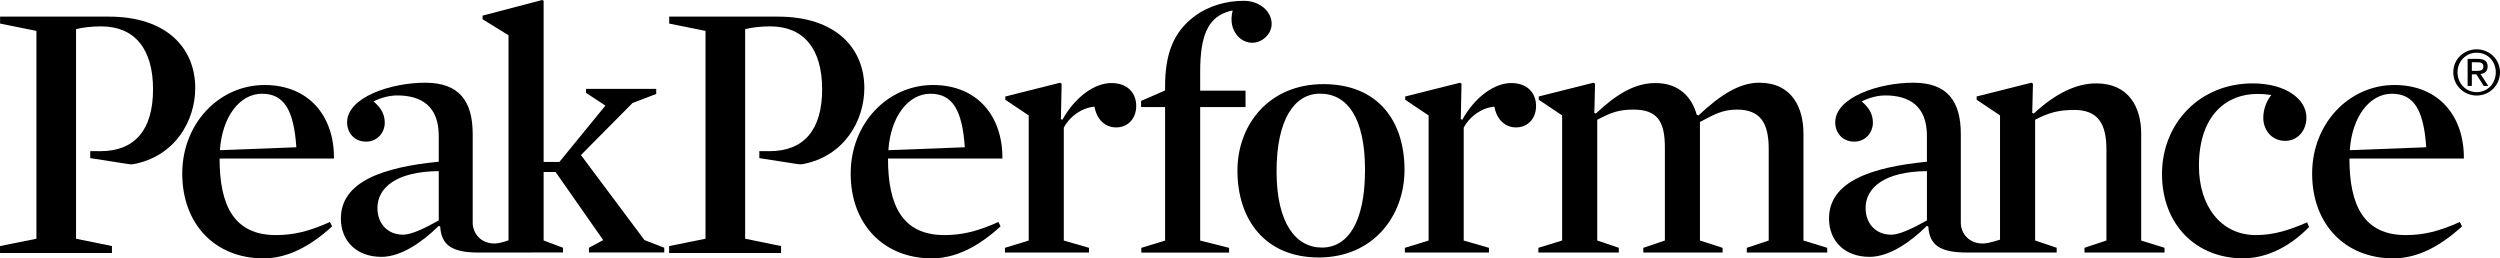 <svg width="300" height="31" viewBox="0 0 300 31" fill="none" xmlns="http://www.w3.org/2000/svg">
<g clip-path="url(#clip0_12_10)">
<path d="M26.35 19.025C26.35 24.698 28.106 28.209 33.105 28.209C35.254 28.209 37.054 27.771 39.596 26.639L39.859 27.162C37.184 29.606 34.464 31.003 31.611 31.003C25.82 31.003 21.87 26.901 21.87 20.833C21.87 14.766 26.346 10.201 31.741 10.201C37.136 10.201 40.122 14.008 40.078 19.025H26.346H26.35ZM35.561 17.672C35.264 13.229 34.102 11.248 31.437 11.248C28.772 11.248 26.654 14.008 26.391 18.022L35.561 17.672Z" fill="black"/>
<path d="M77.344 28.818L69.711 18.607L75.899 12.366L78.748 11.275V10.663H70.323V11.142L72.649 12.672L67.124 19.436H65.235V0.085L65.057 0L57.906 1.876V2.311L61.022 4.232V28.835C60.677 28.96 59.946 29.202 59.461 29.219C57.698 29.277 56.724 27.992 56.724 26.727V16.098C56.724 12.169 55.139 9.925 51.022 9.925C46.904 9.925 41.653 11.669 41.653 14.681C41.653 15.905 42.487 16.996 43.932 16.996C45.292 16.996 46.17 15.905 46.17 14.725C46.17 13.851 45.828 12.998 44.82 12.169C45.767 11.7 46.785 11.452 47.663 11.452C50.557 11.452 52.651 12.733 52.651 16.299V19.406C45.982 20.062 40.905 21.782 40.905 26.224C40.905 28.93 42.791 30.823 45.774 30.823C48.141 30.823 50.721 29.022 52.651 27.101L52.826 27.186C52.959 29.453 54.278 30.307 57.449 30.307C57.452 30.307 67.558 30.296 67.558 30.296V29.729L65.235 28.855V20.64H66.67L72.386 28.811L70.674 29.729V30.296H79.712V29.729L77.341 28.811L77.344 28.818ZM52.651 26.449C51.162 27.278 49.46 28.162 48.363 28.162C46.518 28.162 45.292 26.836 45.292 24.96C45.292 22.604 47.431 20.578 52.651 20.534V26.449Z" fill="black"/>
<path d="M281.932 19.025C281.932 24.698 283.689 28.209 288.691 28.209C290.84 28.209 292.64 27.771 295.182 26.639L295.445 27.162C292.77 29.606 290.051 31.003 287.198 31.003C281.406 31.003 277.457 26.901 277.457 20.833C277.457 14.766 281.932 10.201 287.327 10.201C292.722 10.201 295.709 14.008 295.664 19.025H281.932ZM291.147 17.672C290.85 13.229 289.688 11.248 287.023 11.248C284.358 11.248 282.24 14.008 281.977 18.022L291.147 17.672Z" fill="black"/>
<path d="M106.56 19.025C106.56 24.698 108.316 28.209 113.315 28.209C115.464 28.209 117.265 27.771 119.807 26.639L120.07 27.162C117.394 29.606 114.675 31.003 111.822 31.003C106.031 31.003 102.081 26.901 102.081 20.833C102.081 14.766 106.557 10.201 111.952 10.201C117.347 10.201 120.333 14.008 120.288 19.025H106.557H106.56ZM115.775 17.672C115.478 13.229 114.316 11.248 111.651 11.248C108.986 11.248 106.868 14.008 106.605 18.022L115.775 17.672Z" fill="black"/>
<path d="M133.928 15.289C132.612 15.289 131.601 14.331 131.341 12.801C129.76 12.934 128.311 14.025 127.655 15.333V28.865L130.682 29.739V30.307H120.593V29.739L123.445 28.865V13.851L120.637 11.972V11.581L127.218 9.925L127.395 10.055L127.31 14.29L127.484 14.375C129.018 11.625 131.345 9.966 133.364 9.966C135.383 9.966 136.347 11.231 136.347 12.716C136.347 14.201 135.38 15.289 133.935 15.289H133.928Z" fill="black"/>
<path d="M149.224 0.095C150.489 0.095 151.462 0.612 152.023 1.302C152.815 2.277 152.86 3.681 151.705 4.613C150.618 5.486 149.214 5.18 148.449 4.239C147.882 3.542 147.591 2.577 147.919 1.271C147.919 1.271 147.718 1.258 147.13 1.472C144.936 2.277 144.021 4.331 144.021 8.607V10.884H149.464V12.849H144.021V28.869L147.489 29.742V30.31H136.958V29.742L139.811 28.869V12.849H136.931V12.108L139.811 10.853V10.398C139.811 6.38 140.85 3.861 143.269 2.009C145.015 0.673 147.212 0.099 149.228 0.099L149.224 0.095Z" fill="black"/>
<path d="M158.234 30.895C151.828 30.895 148.493 26.367 148.493 20.473C148.493 14.973 152.265 10.095 158.805 10.095C165.344 10.095 168.542 14.494 168.542 20.388C168.542 25.888 164.811 30.898 158.234 30.898V30.895ZM158.408 11.237C155.337 11.237 153.188 14.317 153.188 20.561C153.188 26.805 155.511 29.708 158.627 29.708C161.743 29.708 163.803 26.669 163.803 20.388C163.803 14.106 161.654 11.241 158.408 11.241V11.237Z" fill="black"/>
<path d="M181.919 15.289C180.603 15.289 179.596 14.331 179.329 12.801C177.75 12.934 176.302 14.025 175.646 15.333V28.865L178.673 29.739V30.307H168.583V29.739L171.433 28.865V13.851L168.624 11.972V11.581L175.205 9.925L175.383 10.055L175.294 14.29L175.468 14.375C177.002 11.625 179.329 9.966 181.345 9.966C183.361 9.966 184.328 11.231 184.328 12.716C184.328 14.201 183.364 15.289 181.915 15.289H181.919Z" fill="black"/>
<path d="M208.425 13.151C206.669 13.151 205.661 13.763 203.994 14.637V28.865L206.714 29.739V30.306H197.195V29.739L199.785 28.865V17.692C199.785 14.548 198.866 13.151 196.013 13.151C194.26 13.151 193.337 13.501 191.67 14.371V28.862L194.256 29.735V30.303H184.604V29.735L187.457 28.862V13.848L184.649 11.968V11.577L191.233 9.922L191.407 10.051L191.321 13.542L191.496 13.63C194.086 11.187 196.279 9.966 198.647 9.966C201.541 9.966 203.034 11.71 203.605 13.763L203.823 13.851C206.41 11.404 208.736 9.925 211.104 9.925C215.054 9.925 216.414 12.937 216.414 16.034V28.865L219.267 29.739V30.306H209.615V29.739L212.245 28.865V17.866C212.245 14.81 211.282 13.151 208.429 13.151H208.425Z" fill="black"/>
<path d="M256.943 28.862V16.03C256.943 12.93 255.497 10.007 251.548 10.007C249.176 10.007 246.679 11.187 244.045 13.63L243.87 13.542L243.956 10.051L243.778 9.922L237.198 11.577V11.968L240.003 13.848V28.763L239.986 28.77V28.763C239.986 28.763 238.691 29.195 238.035 29.219C236.272 29.277 235.298 27.992 235.298 26.727V16.098C235.298 12.169 233.712 9.925 229.595 9.925C225.478 9.925 220.227 11.669 220.227 14.681C220.227 15.905 221.06 16.996 222.509 16.996C223.869 16.996 224.747 15.905 224.747 14.725C224.747 13.851 224.405 12.998 223.397 12.169C224.344 11.7 225.362 11.452 226.24 11.452C229.134 11.452 231.229 12.733 231.229 16.299V19.406C224.559 20.062 219.482 21.782 219.482 26.224C219.482 28.93 221.368 30.823 224.351 30.823C226.719 30.823 229.298 29.022 231.225 27.101L231.399 27.186C231.533 29.453 232.851 30.303 236.022 30.303C236.032 30.303 246.802 30.3 246.802 30.3V29.732L244.215 28.858V14.368C245.883 13.495 247.113 13.192 248.91 13.192C251.719 13.192 252.771 14.806 252.771 17.907V28.862L250.137 29.735V30.303H259.744V29.735L256.936 28.862H256.943ZM231.232 26.448C229.742 27.278 228.041 28.162 226.944 28.162C225.099 28.162 223.872 26.836 223.872 24.96C223.872 22.604 226.011 20.578 231.232 20.534V26.448Z" fill="black"/>
<path d="M274.228 16.904C272.561 16.904 271.594 15.551 271.594 14.154C271.594 13.104 271.99 12.101 272.557 11.404C271.987 11.316 271.594 11.275 270.849 11.275C267.207 11.275 263.872 13.807 263.872 19.915C263.872 24.674 266.462 28.209 270.716 28.209C272.865 28.209 274.751 27.597 276.859 26.68L277.077 27.247C274.884 29.518 272.075 31 269.178 31C263.52 31 259.44 26.941 259.44 20.874C259.44 14.806 263.961 10.007 270.319 10.007C274.224 10.007 276.77 11.839 276.77 14.11C276.77 15.68 275.718 16.904 274.224 16.904H274.228Z" fill="black"/>
<path d="M297.205 5.918C298.725 5.918 300 7.111 300 8.678C300 10.245 298.725 11.465 297.205 11.465C295.685 11.465 294.393 10.272 294.393 8.678C294.393 7.084 295.674 5.918 297.205 5.918ZM297.205 11.057C298.493 11.057 299.494 10.034 299.494 8.678C299.494 7.322 298.493 6.326 297.205 6.326C295.917 6.326 294.902 7.349 294.902 8.678C294.902 10.007 295.9 11.057 297.205 11.057ZM296.115 7.067H297.372C298.148 7.067 298.517 7.369 298.517 7.991C298.517 8.579 298.141 8.824 297.659 8.875L298.592 10.309H298.046L297.161 8.916H296.621V10.309H296.115V7.067ZM296.621 8.508H297.15C297.595 8.508 298.008 8.484 298.008 7.971C298.008 7.539 297.636 7.475 297.29 7.475H296.621V8.508Z" fill="black"/>
<path d="M13.072 1.995H0.01V2.828L4.37 3.708V28.648L0.003 29.528V30.361H13.434V29.528L9.126 28.648V3.498C9.932 3.29 11.015 3.165 12.133 3.165C16.154 3.165 18.365 5.857 18.365 10.714C18.365 15.571 16.195 18.141 12.037 18.141C11.812 18.141 11.272 18.141 10.828 18.134V18.974C10.828 18.974 15.239 19.664 15.467 19.698C15.693 19.732 15.898 19.718 15.983 19.705C21.071 18.76 23.428 14.426 23.428 10.568C23.428 5.768 19.994 1.995 13.076 1.995H13.072Z" fill="black"/>
<path d="M93.365 1.995H80.303V2.828L84.662 3.708V28.648L80.296 29.528V30.361H93.727V29.528L89.418 28.648V3.498C90.225 3.29 91.308 3.165 92.425 3.165C96.447 3.165 98.657 5.857 98.657 10.714C98.657 15.571 96.488 18.141 92.329 18.141C92.104 18.141 91.564 18.141 91.12 18.134V18.974C91.12 18.974 95.531 19.664 95.76 19.698C95.985 19.732 96.19 19.718 96.276 19.705C101.363 18.76 103.721 14.426 103.721 10.568C103.721 5.768 100.287 1.995 93.368 1.995H93.365Z" fill="black"/>
</g>
<defs>
<clipPath id="clip0_12_10">
<rect width="300" height="31" fill="white"/>
</clipPath>
</defs>
</svg>
